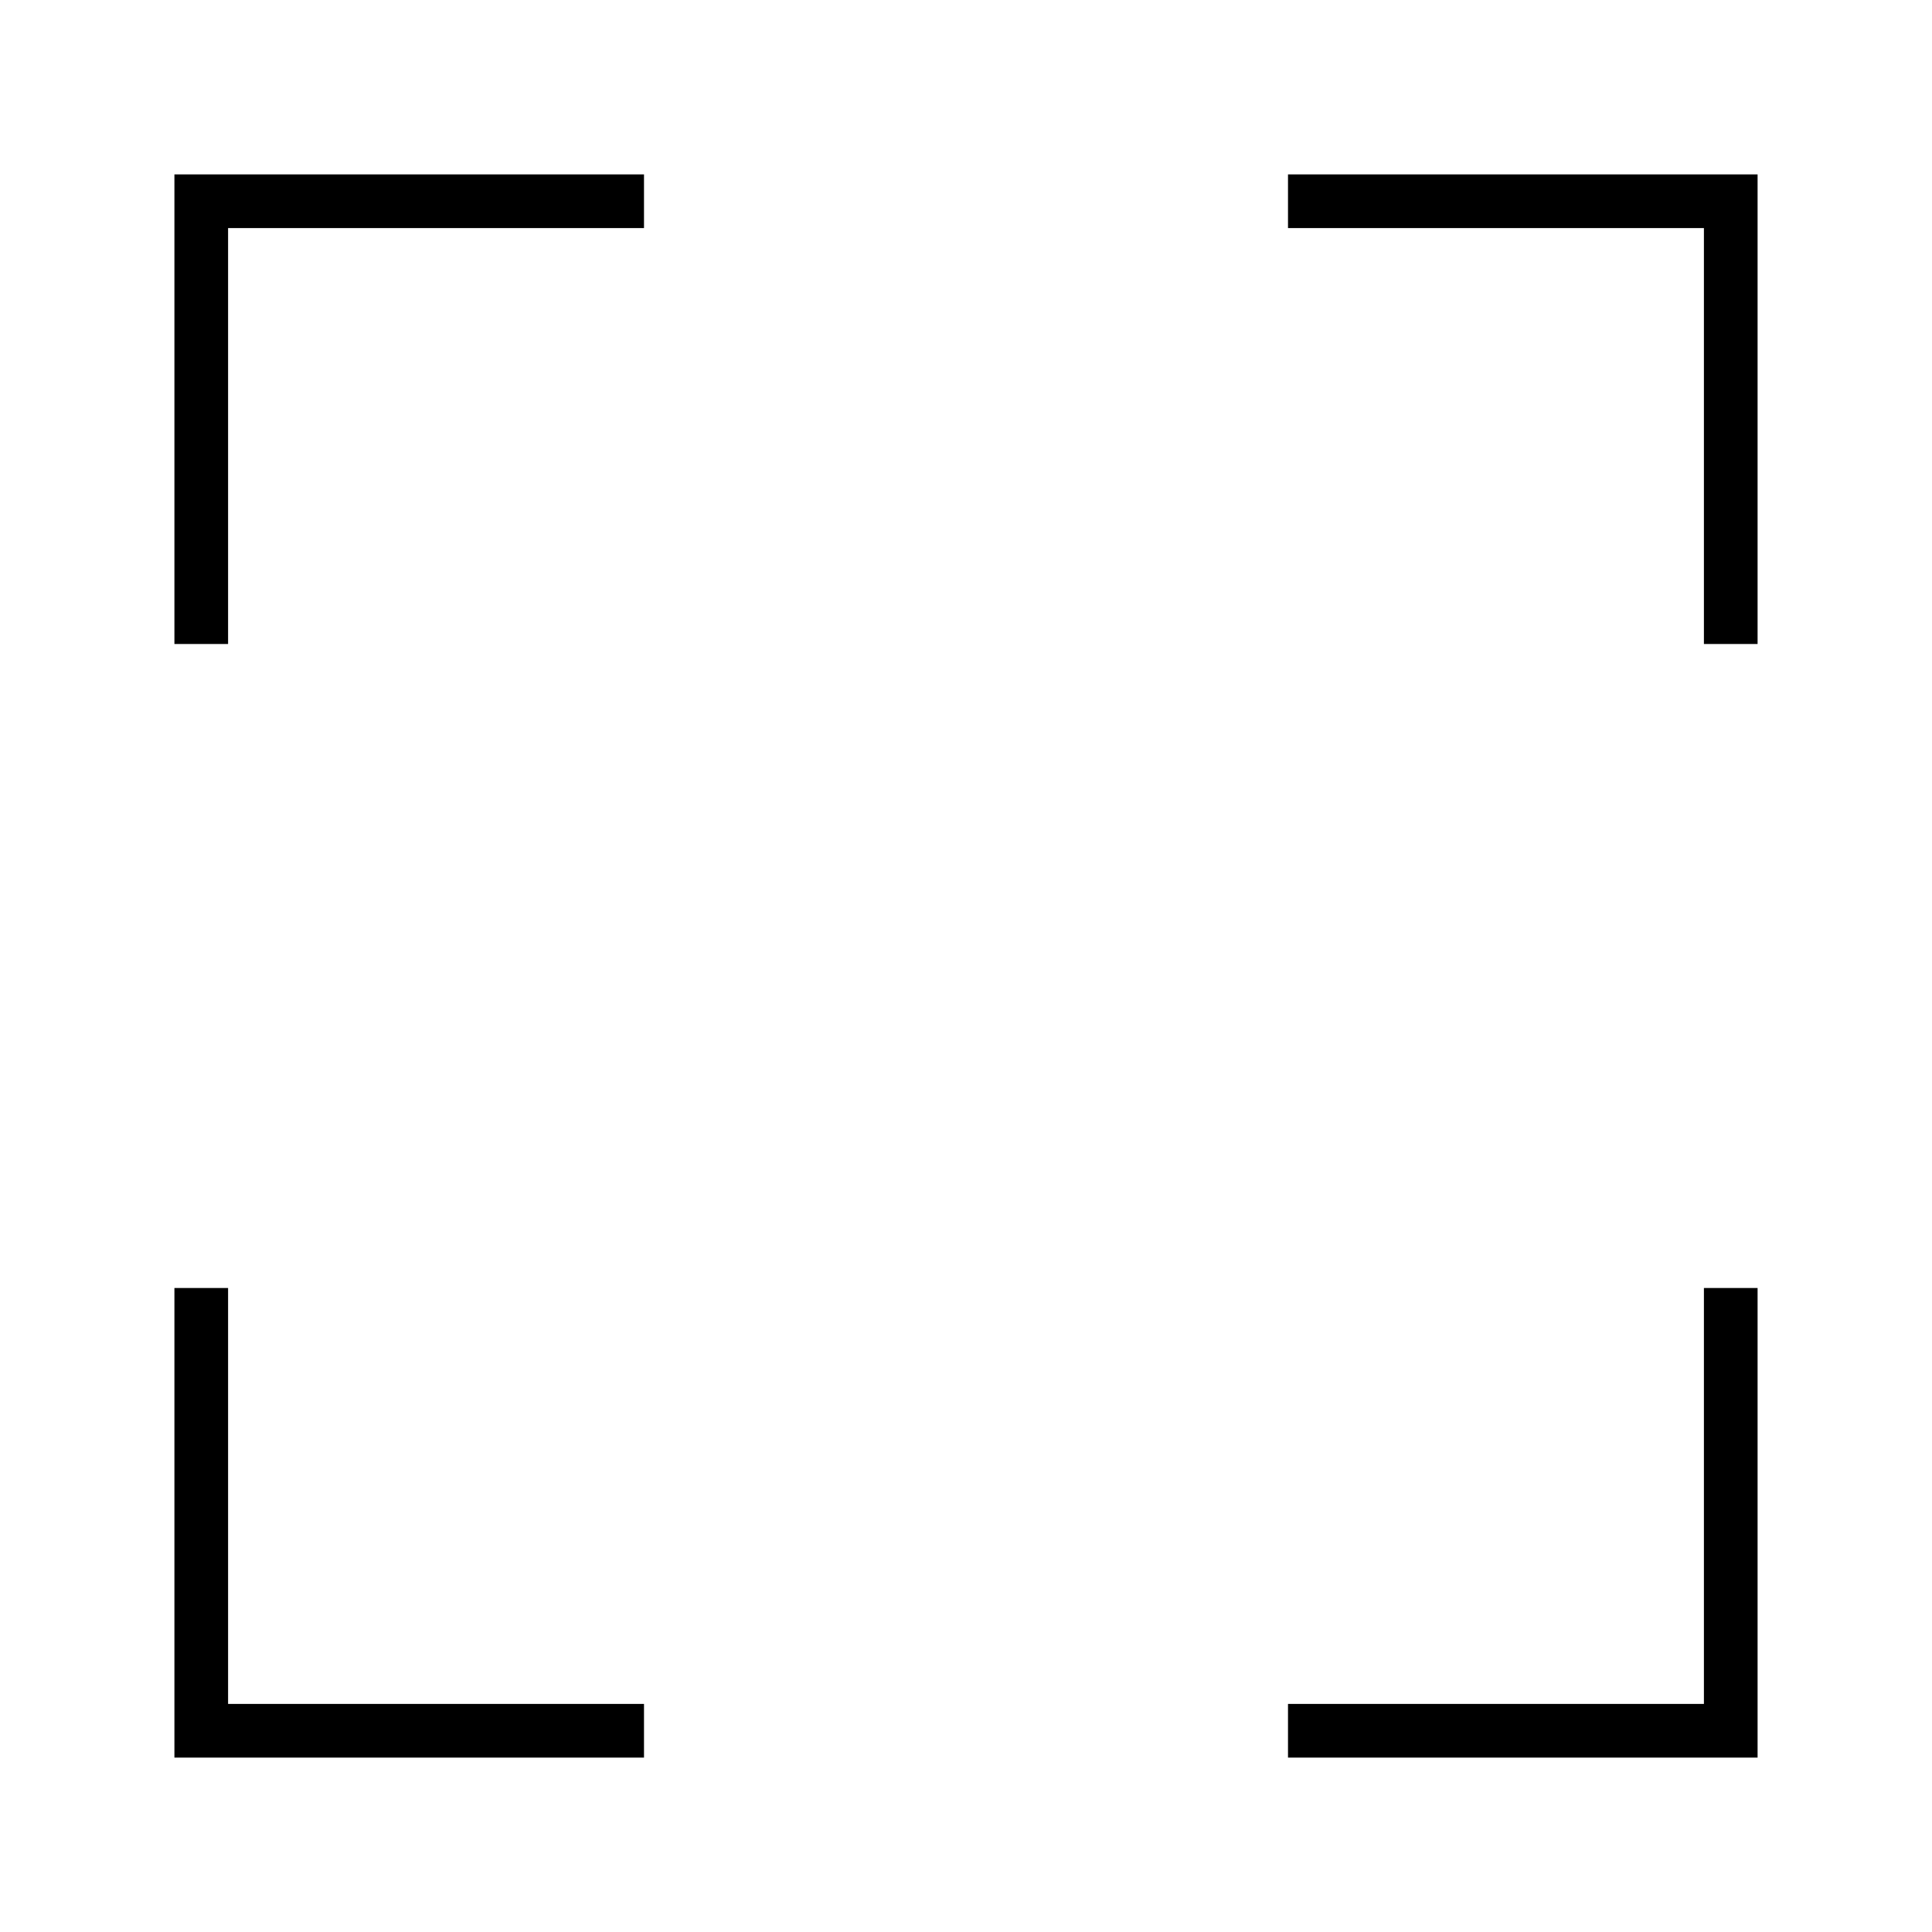 <svg width="36" height="36" viewBox="0 0 36 36" fill="none" xmlns="http://www.w3.org/2000/svg"><path fill-rule="evenodd" clip-rule="evenodd" d="M3.75 3.25h-.5V12h1V4.25H12v-1H3.75Zm20.25 1h7.75V12h1V3.25H24v1Zm7.75 27.5V24h1v8.75H24v-1h7.75ZM4.25 24v7.75H12v1H3.25V24h1Z" fill="#000"/></svg>
